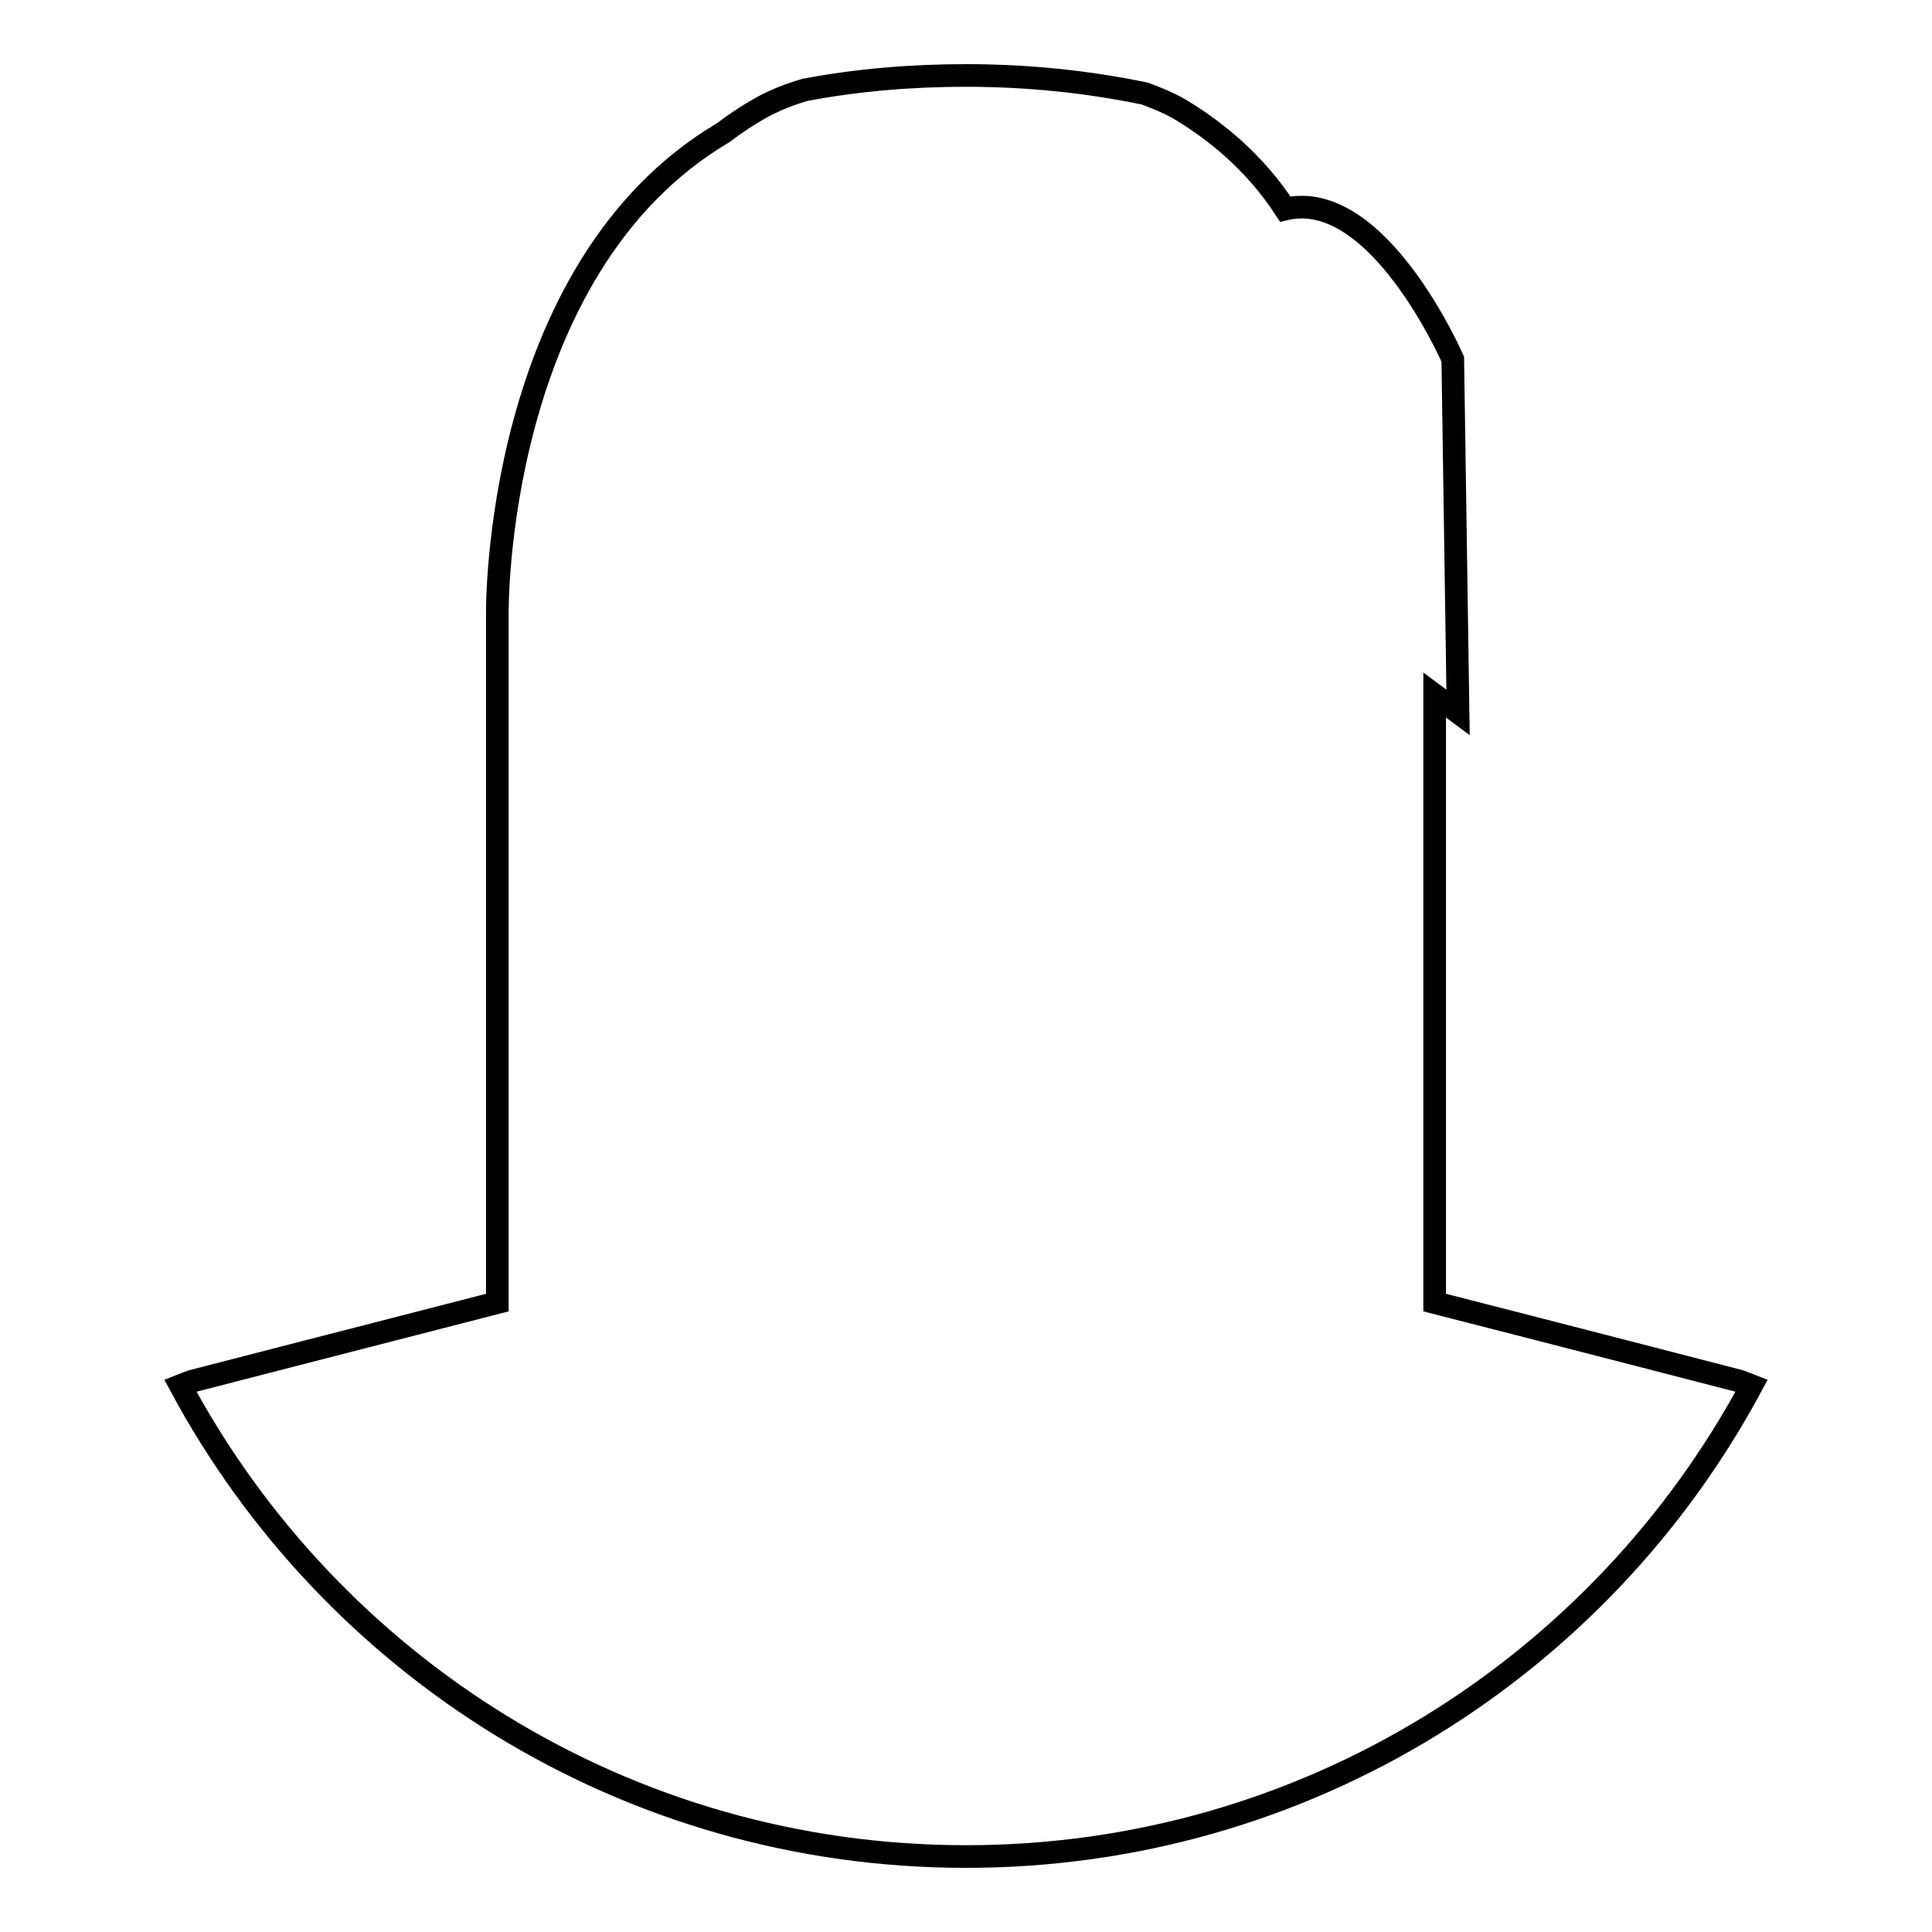 <?xml version="1.0" encoding="utf-8"?>
<!-- Svg Vector Icons : http://www.onlinewebfonts.com/icon -->
<!DOCTYPE svg PUBLIC "-//W3C//DTD SVG 1.1//EN" "http://www.w3.org/Graphics/SVG/1.1/DTD/svg11.dtd">
<svg version="1.1" xmlns="http://www.w3.org/2000/svg" xmlns:xlink="http://www.w3.org/1999/xlink" x="0px" y="0px" viewBox="0 0 256 256" enable-background="new 0 0 256 256" xml:space="preserve">
<g><g><path stroke-width="3" fill-opacity="0" stroke="#000000"  d="M65.9,172.6C47.6,177.3,25.5,183,25.5,183c-0.6,0.2-1.1,0.4-1.6,0.6C43.8,220.7,82.9,246,128,246c45.1,0,84.2-25.3,104.1-62.4c-0.5-0.2-1.1-0.4-1.6-0.6c0,0-22-5.7-40.4-10.4V92.1l3.1,2.3l-0.7-46.8c0,0-9.9-22.8-22.2-19.9c-4.1-6.3-9.4-10.5-14.1-13.3c-1.4-0.8-2.9-1.4-4.5-2c-7.7-1.6-15.6-2.4-23.7-2.4c-7.3,0-14.4,0.6-21.3,1.9c-2.1,0.6-4.1,1.4-5.9,2.4c-1.6,0.9-3.3,2-5,3.3C65.4,35.6,65.9,81.2,65.9,81.2v10.3V172.6L65.9,172.6z"/></g></g>
</svg>